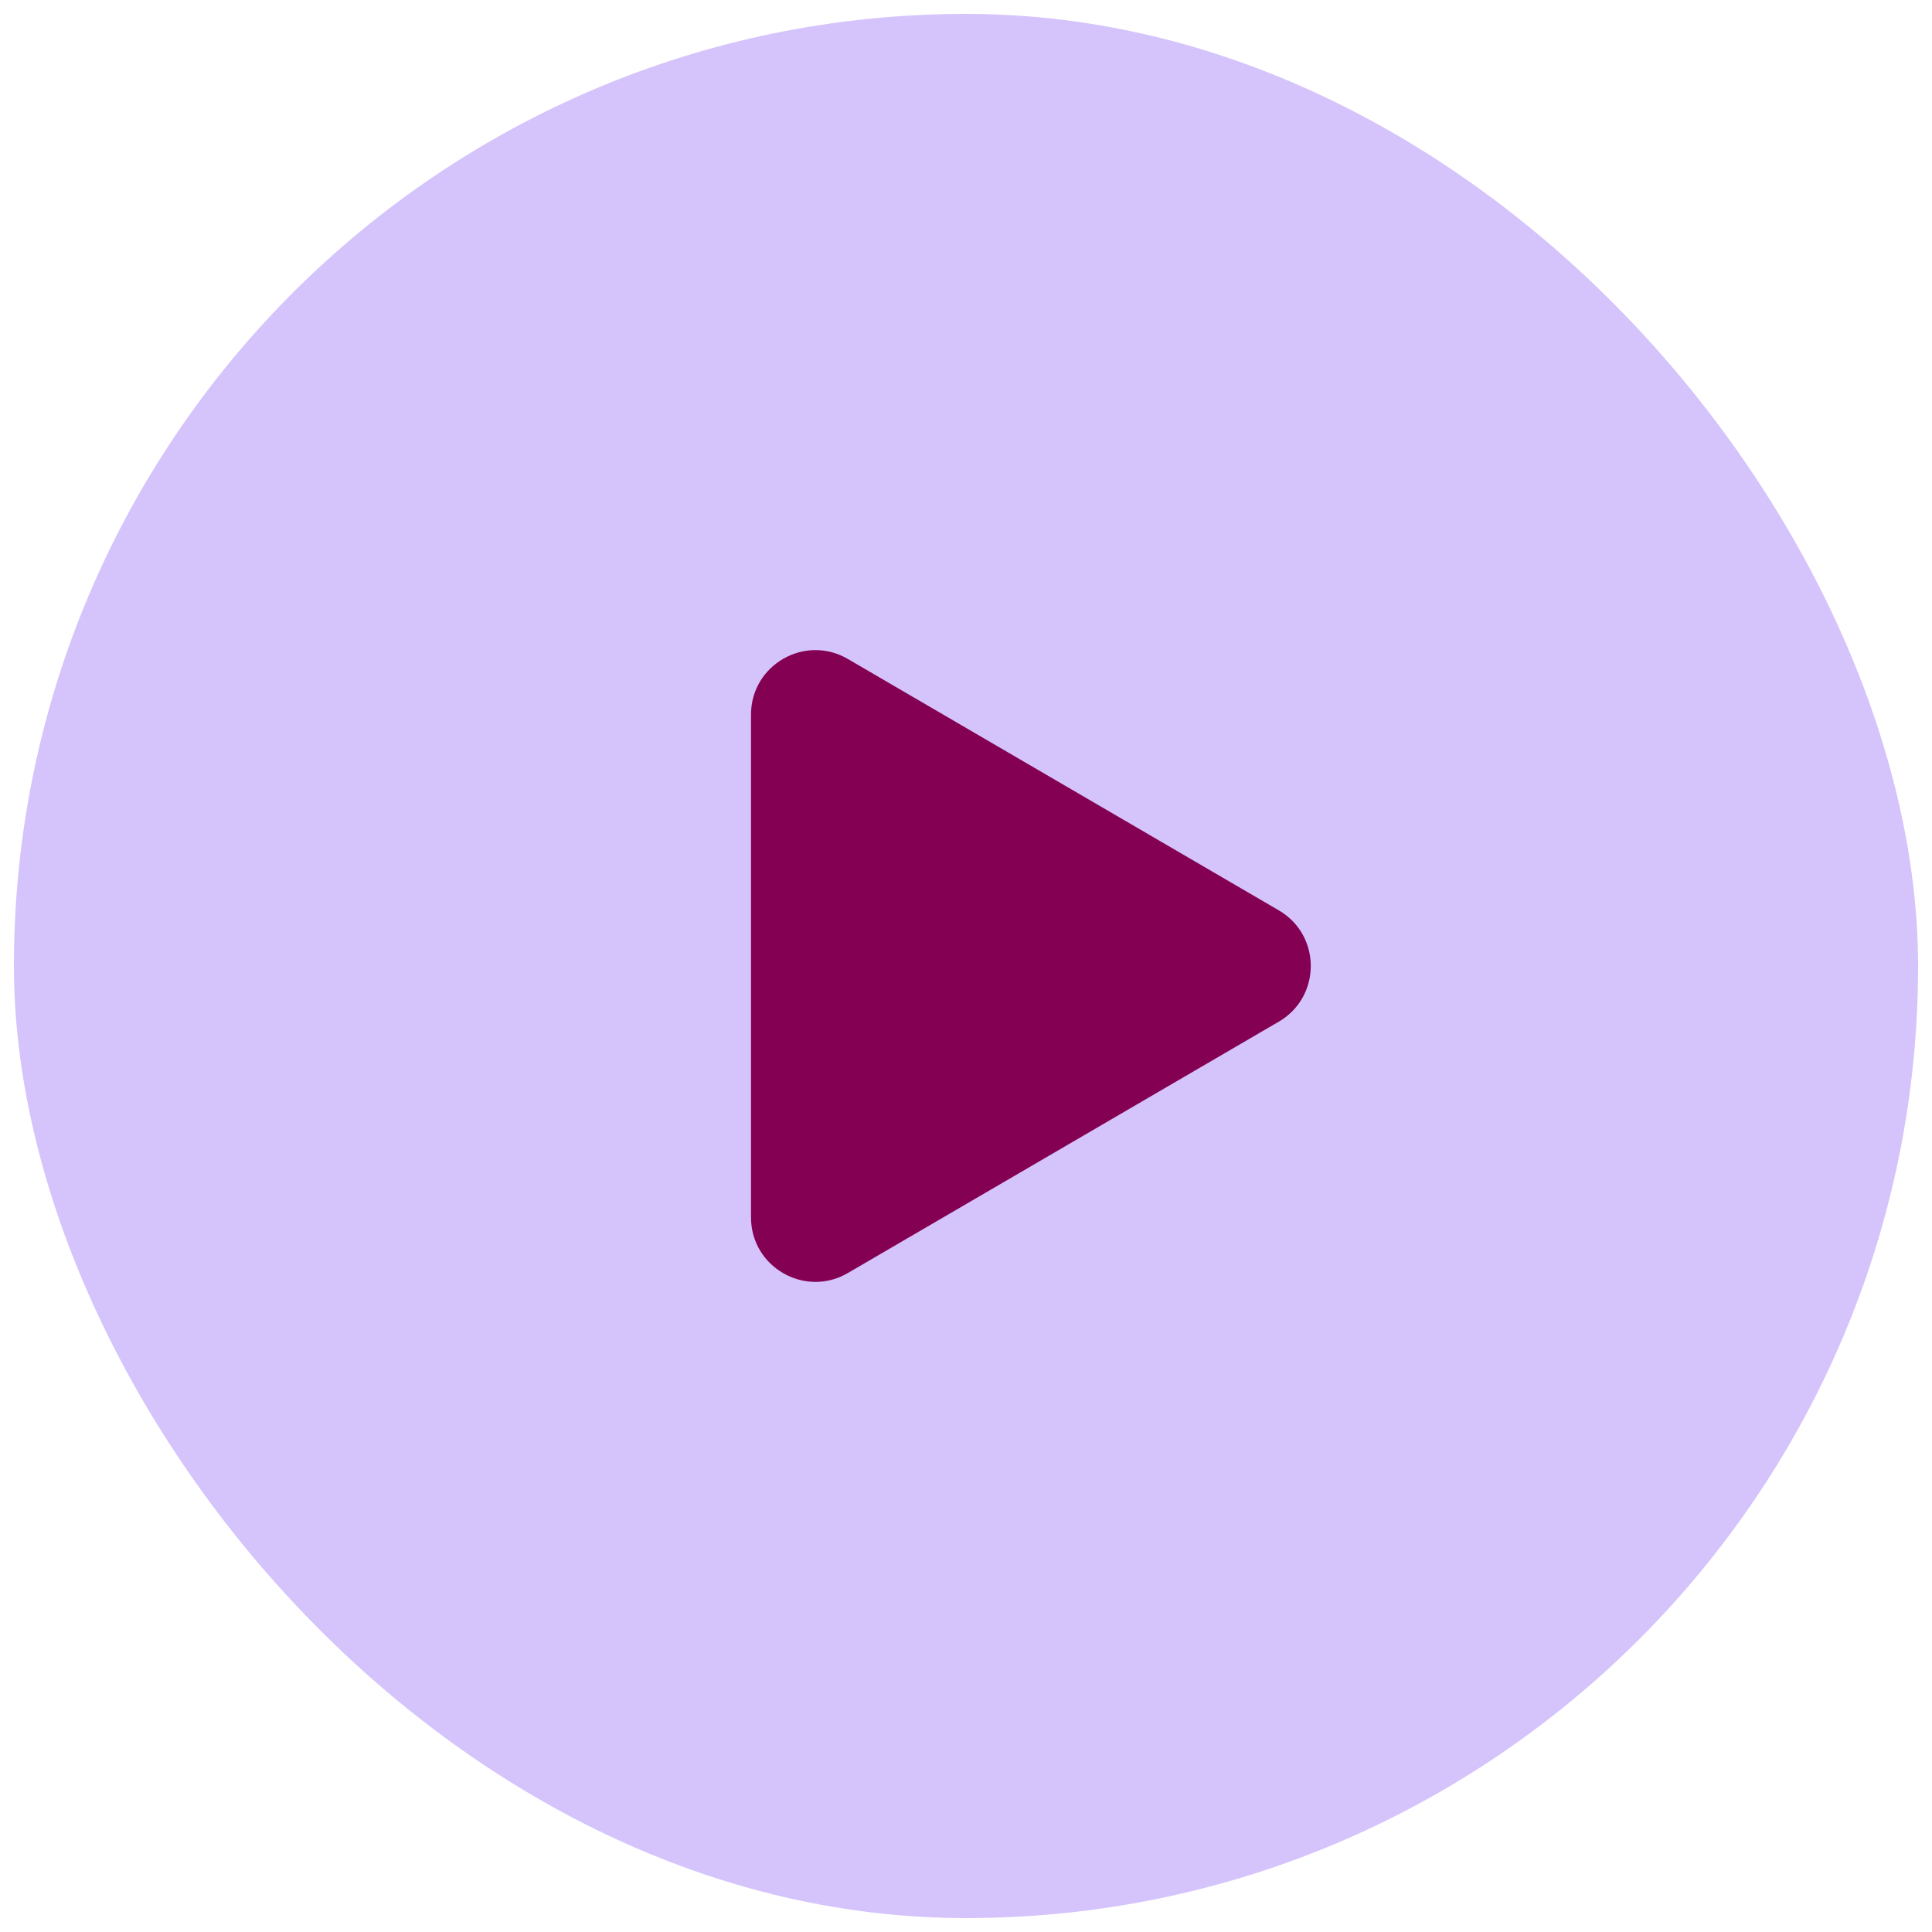 <svg width="60" height="60" viewBox="0 0 60 60" fill="none" xmlns="http://www.w3.org/2000/svg">
<rect x="0.432" y="0.432" width="59.136" height="59.136" rx="29.568" fill="#D5C4FB"/>
<path d="M39.715 28.272C41.038 29.044 41.038 30.956 39.715 31.728L26.331 39.535C24.998 40.313 23.323 39.351 23.323 37.807L23.323 22.192C23.323 20.649 24.998 19.687 26.331 20.465L39.715 28.272Z" fill="#840053"/>
</svg>
